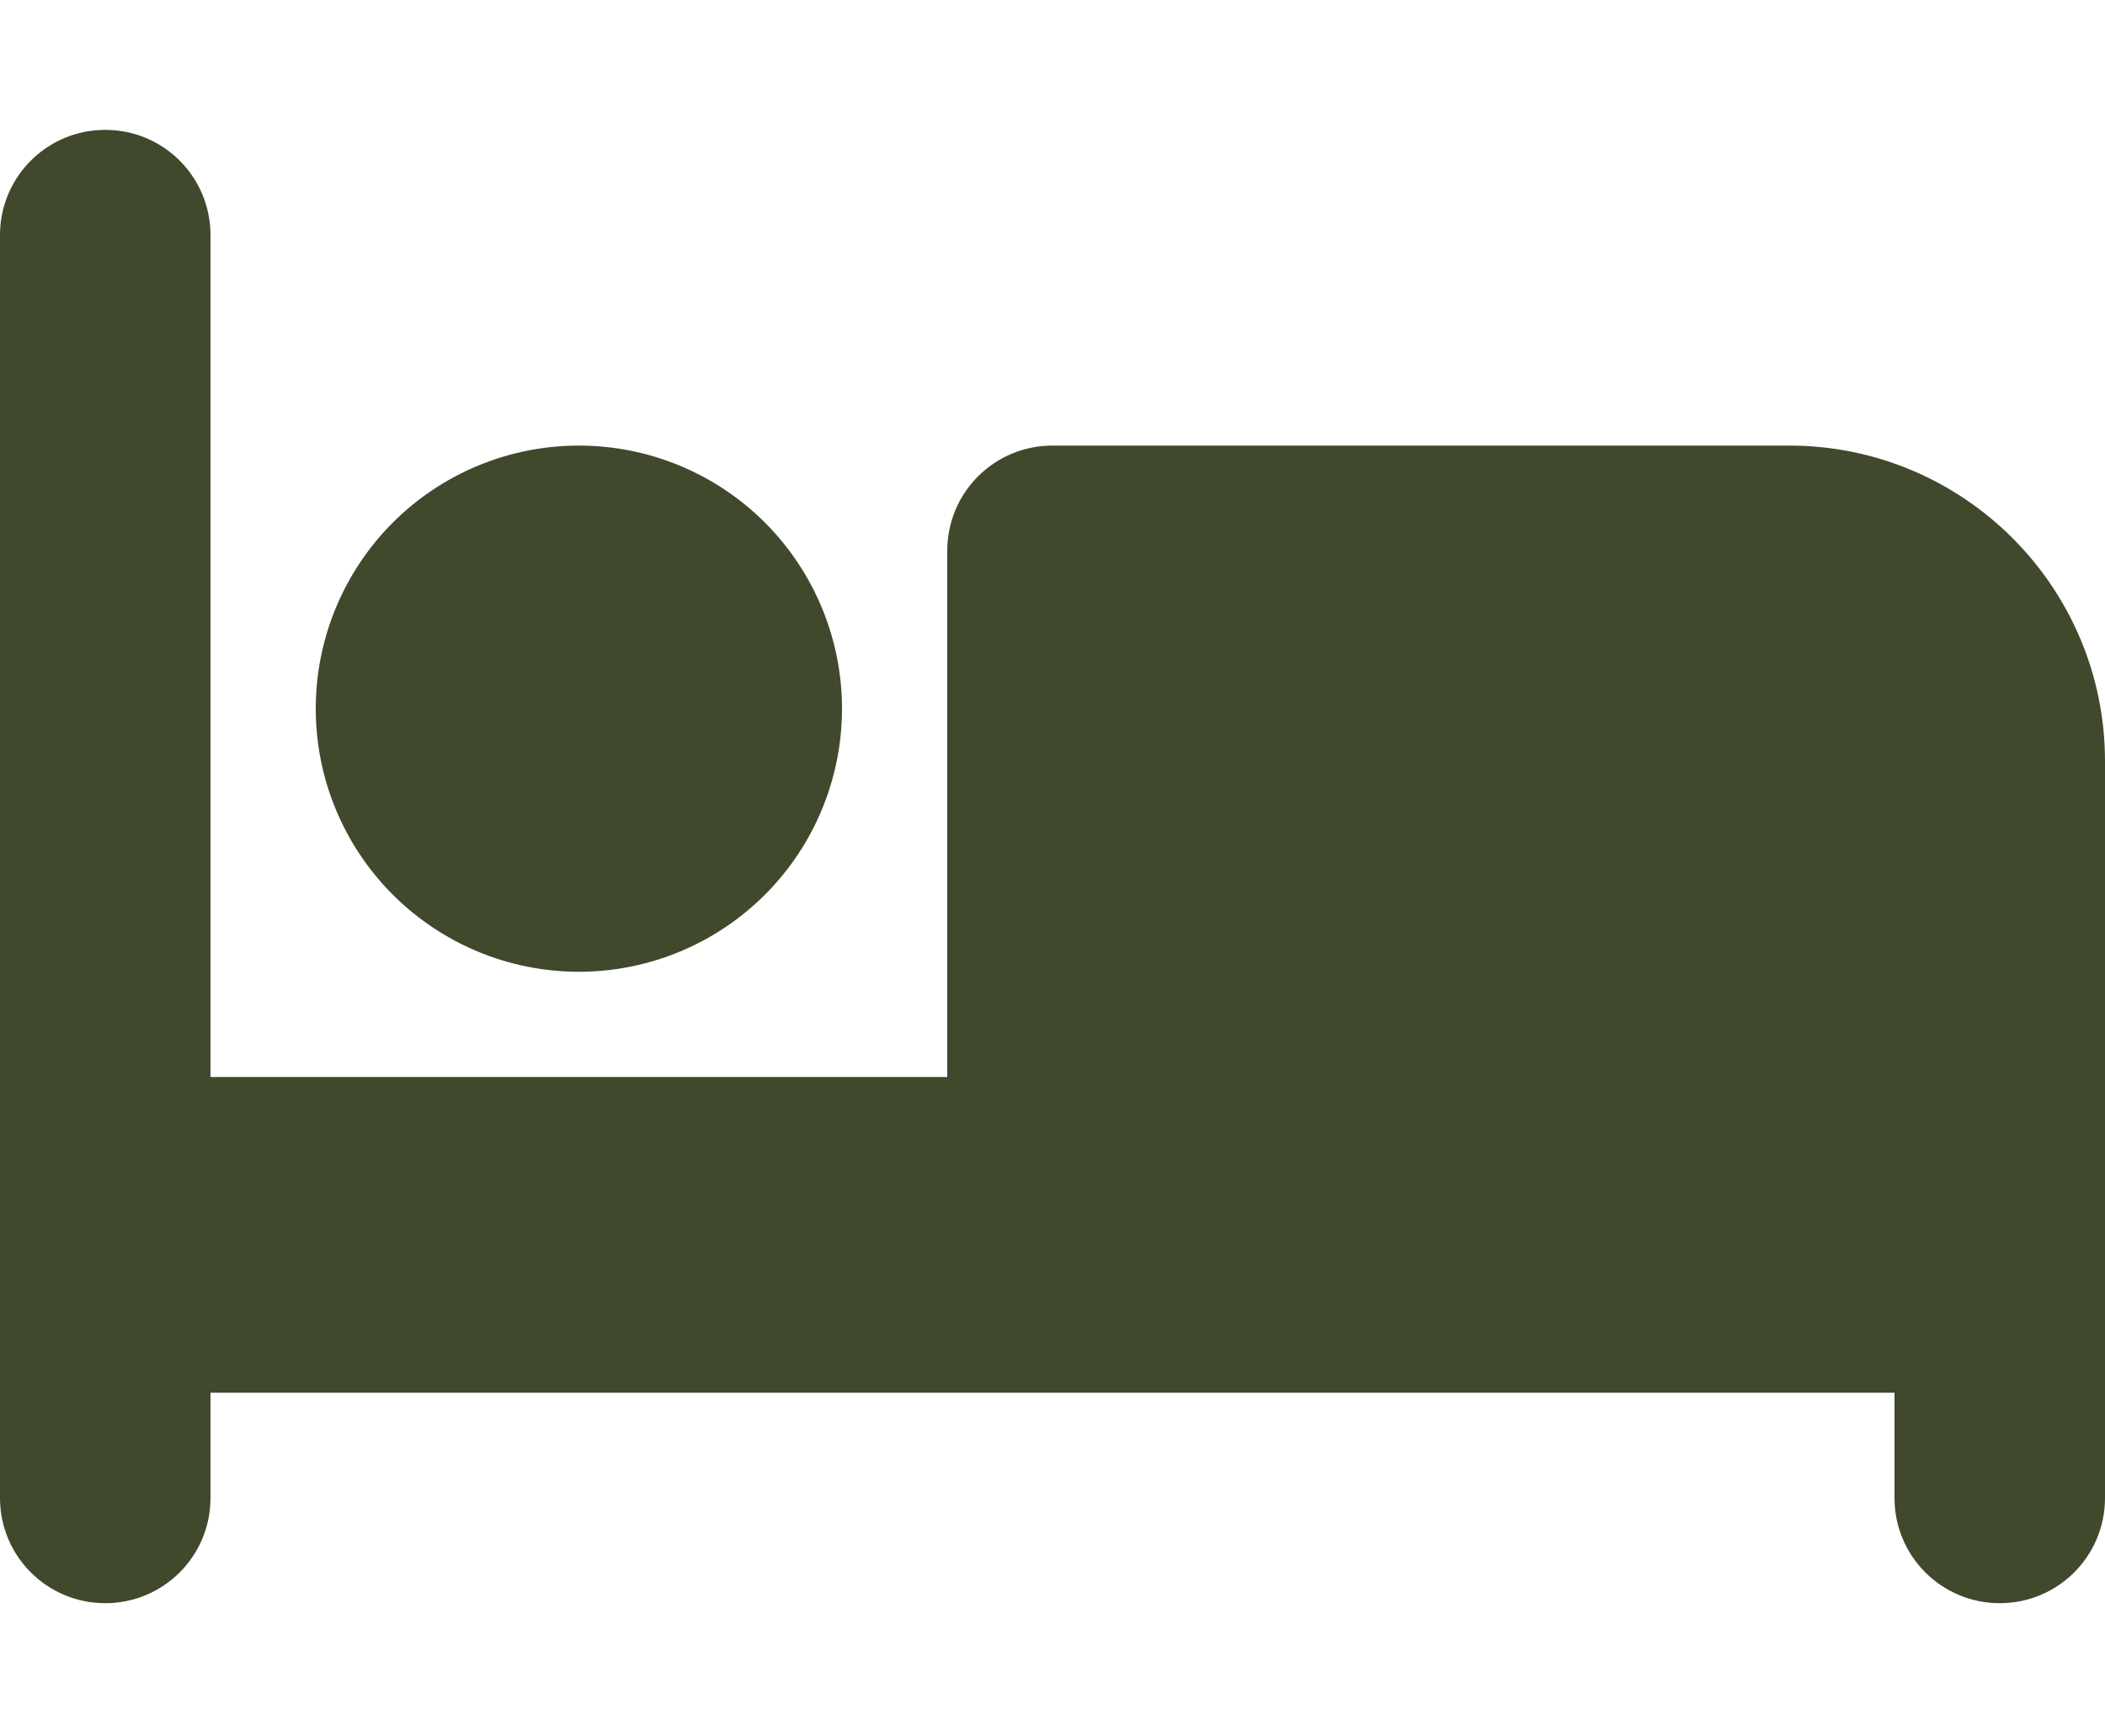 <svg width="40" height="33" viewBox="0 0 40 33" fill="none" xmlns="http://www.w3.org/2000/svg">
<path d="M2 2.468C3.106 2.468 4 3.361 4 4.468V20.468H18V10.468C18 9.361 18.894 8.468 20 8.468H34C37.312 8.468 40 11.155 40 14.468V28.468C40 29.574 39.106 30.468 38 30.468C36.894 30.468 36 29.574 36 28.468V26.468H22H20H4V28.468C4 29.574 3.106 30.468 2 30.468C0.894 30.468 0 29.574 0 28.468V4.468C0 3.361 0.894 2.468 2 2.468ZM11 8.468C12.326 8.468 13.598 8.994 14.536 9.932C15.473 10.87 16 12.142 16 13.468C16 14.794 15.473 16.066 14.536 17.003C13.598 17.941 12.326 18.468 11 18.468C9.674 18.468 8.402 17.941 7.464 17.003C6.527 16.066 6 14.794 6 13.468C6 12.142 6.527 10.87 7.464 9.932C8.402 8.994 9.674 8.468 11 8.468Z" fill="#40492C"/>
</svg>
